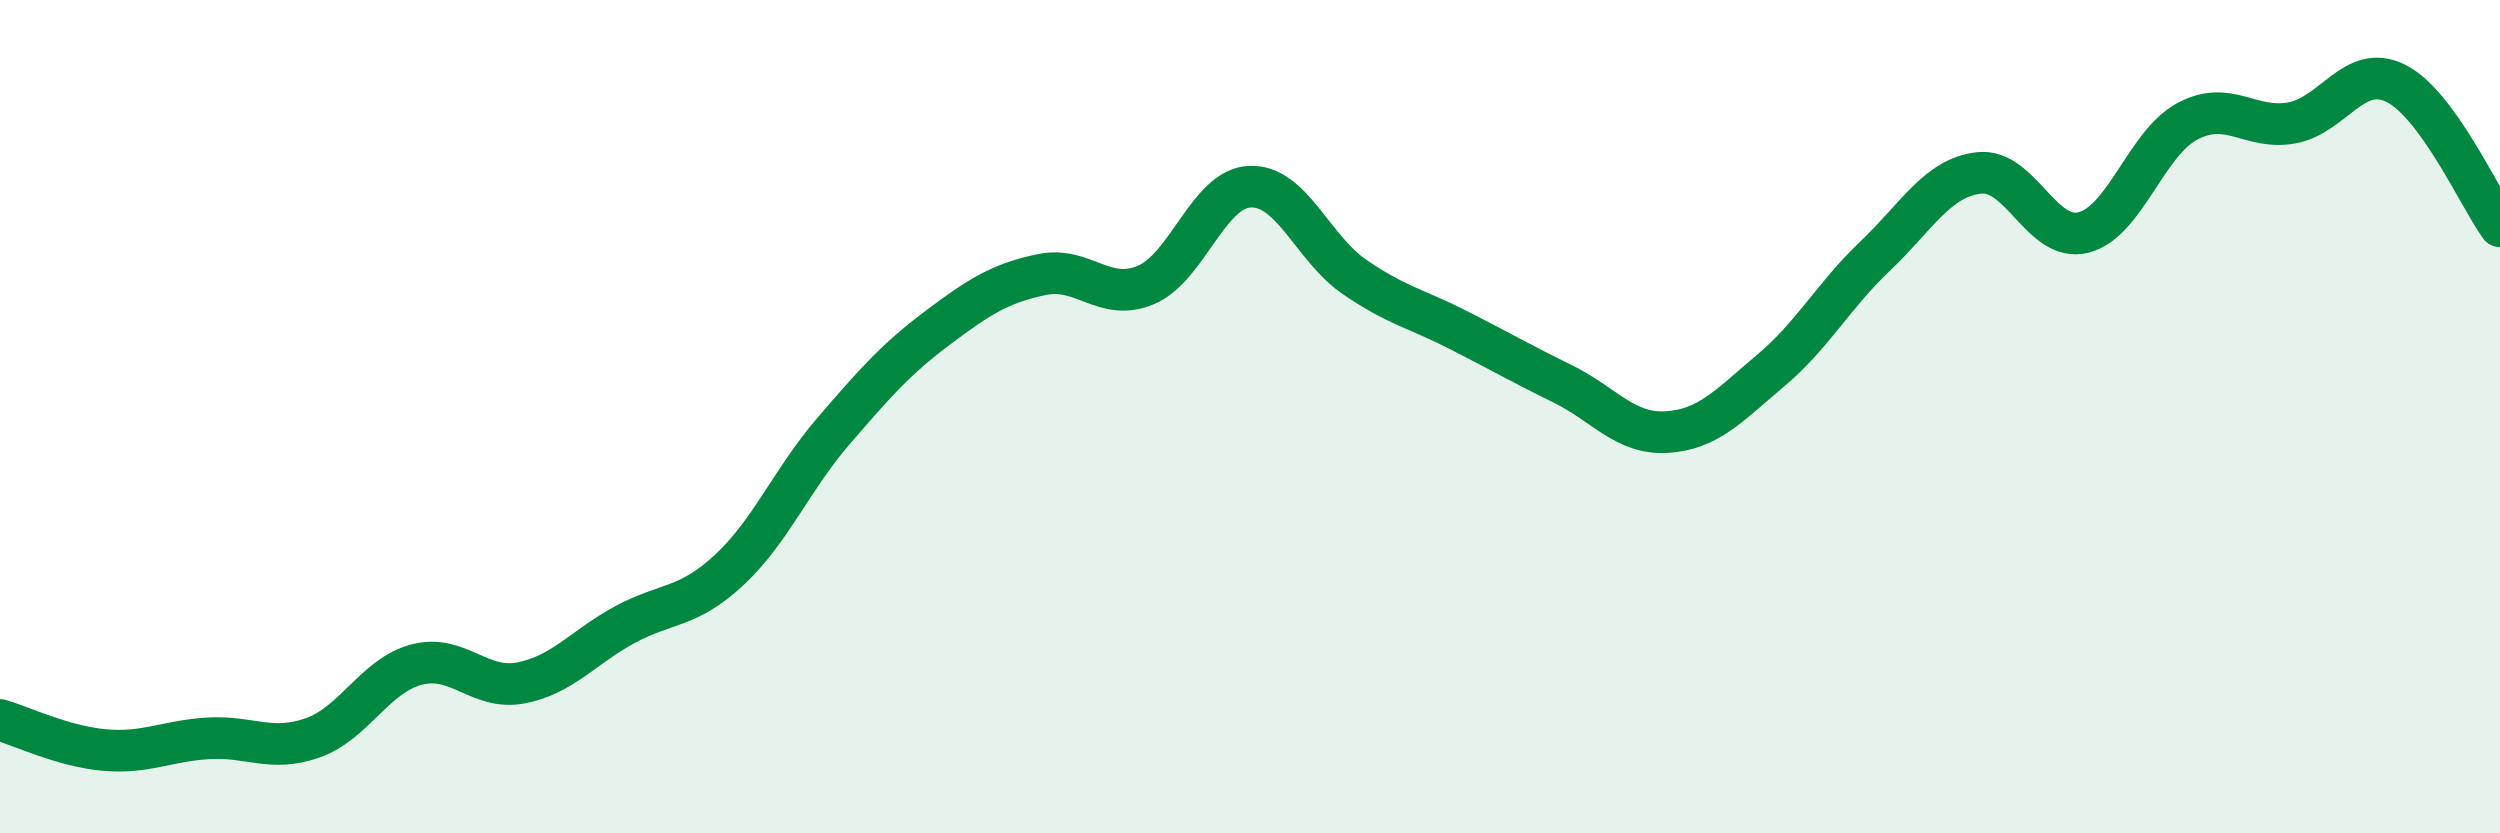 
    <svg width="60" height="20" viewBox="0 0 60 20" xmlns="http://www.w3.org/2000/svg">
      <path
        d="M 0,17.28 C 0.5,17.42 1.5,17.91 2.5,18 C 3.5,18.09 4,17.78 5,17.72 C 6,17.66 6.5,18.06 7.5,17.71 C 8.5,17.36 9,16.21 10,15.95 C 11,15.69 11.5,16.58 12.5,16.39 C 13.5,16.2 14,15.53 15,14.99 C 16,14.45 16.5,14.61 17.5,13.68 C 18.5,12.75 19,11.51 20,10.35 C 21,9.19 21.5,8.62 22.5,7.87 C 23.5,7.12 24,6.8 25,6.59 C 26,6.38 26.5,7.26 27.5,6.84 C 28.5,6.42 29,4.52 30,4.48 C 31,4.44 31.5,5.95 32.5,6.64 C 33.5,7.33 34,7.41 35,7.92 C 36,8.43 36.5,8.72 37.5,9.21 C 38.5,9.7 39,10.43 40,10.37 C 41,10.31 41.5,9.73 42.5,8.89 C 43.5,8.05 44,7.1 45,6.15 C 46,5.2 46.5,4.26 47.5,4.15 C 48.5,4.04 49,5.83 50,5.58 C 51,5.33 51.5,3.44 52.5,2.91 C 53.5,2.38 54,3.13 55,2.95 C 56,2.77 56.5,1.5 57.5,2 C 58.5,2.5 59.5,4.74 60,5.43L60 20L0 20Z"
        fill="#008740"
        opacity="0.1"
        stroke-linecap="round"
        stroke-linejoin="round"
      />
      <path
        d="M 0,17.28 C 0.5,17.42 1.5,17.91 2.5,18 C 3.5,18.09 4,17.78 5,17.72 C 6,17.66 6.5,18.06 7.5,17.71 C 8.5,17.36 9,16.21 10,15.95 C 11,15.69 11.5,16.58 12.5,16.39 C 13.5,16.2 14,15.53 15,14.99 C 16,14.45 16.5,14.61 17.5,13.68 C 18.5,12.75 19,11.51 20,10.35 C 21,9.19 21.5,8.62 22.5,7.87 C 23.5,7.12 24,6.8 25,6.59 C 26,6.38 26.5,7.26 27.5,6.84 C 28.5,6.42 29,4.52 30,4.48 C 31,4.44 31.5,5.95 32.5,6.64 C 33.5,7.33 34,7.41 35,7.92 C 36,8.43 36.5,8.72 37.5,9.21 C 38.5,9.7 39,10.43 40,10.37 C 41,10.31 41.5,9.73 42.5,8.89 C 43.5,8.05 44,7.1 45,6.15 C 46,5.2 46.5,4.26 47.5,4.15 C 48.5,4.04 49,5.83 50,5.58 C 51,5.33 51.5,3.44 52.5,2.91 C 53.5,2.38 54,3.13 55,2.95 C 56,2.77 56.5,1.5 57.5,2 C 58.5,2.5 59.5,4.74 60,5.43"
        stroke="#008740"
        stroke-width="1"
        fill="none"
        stroke-linecap="round"
        stroke-linejoin="round"
      />
    </svg>
  